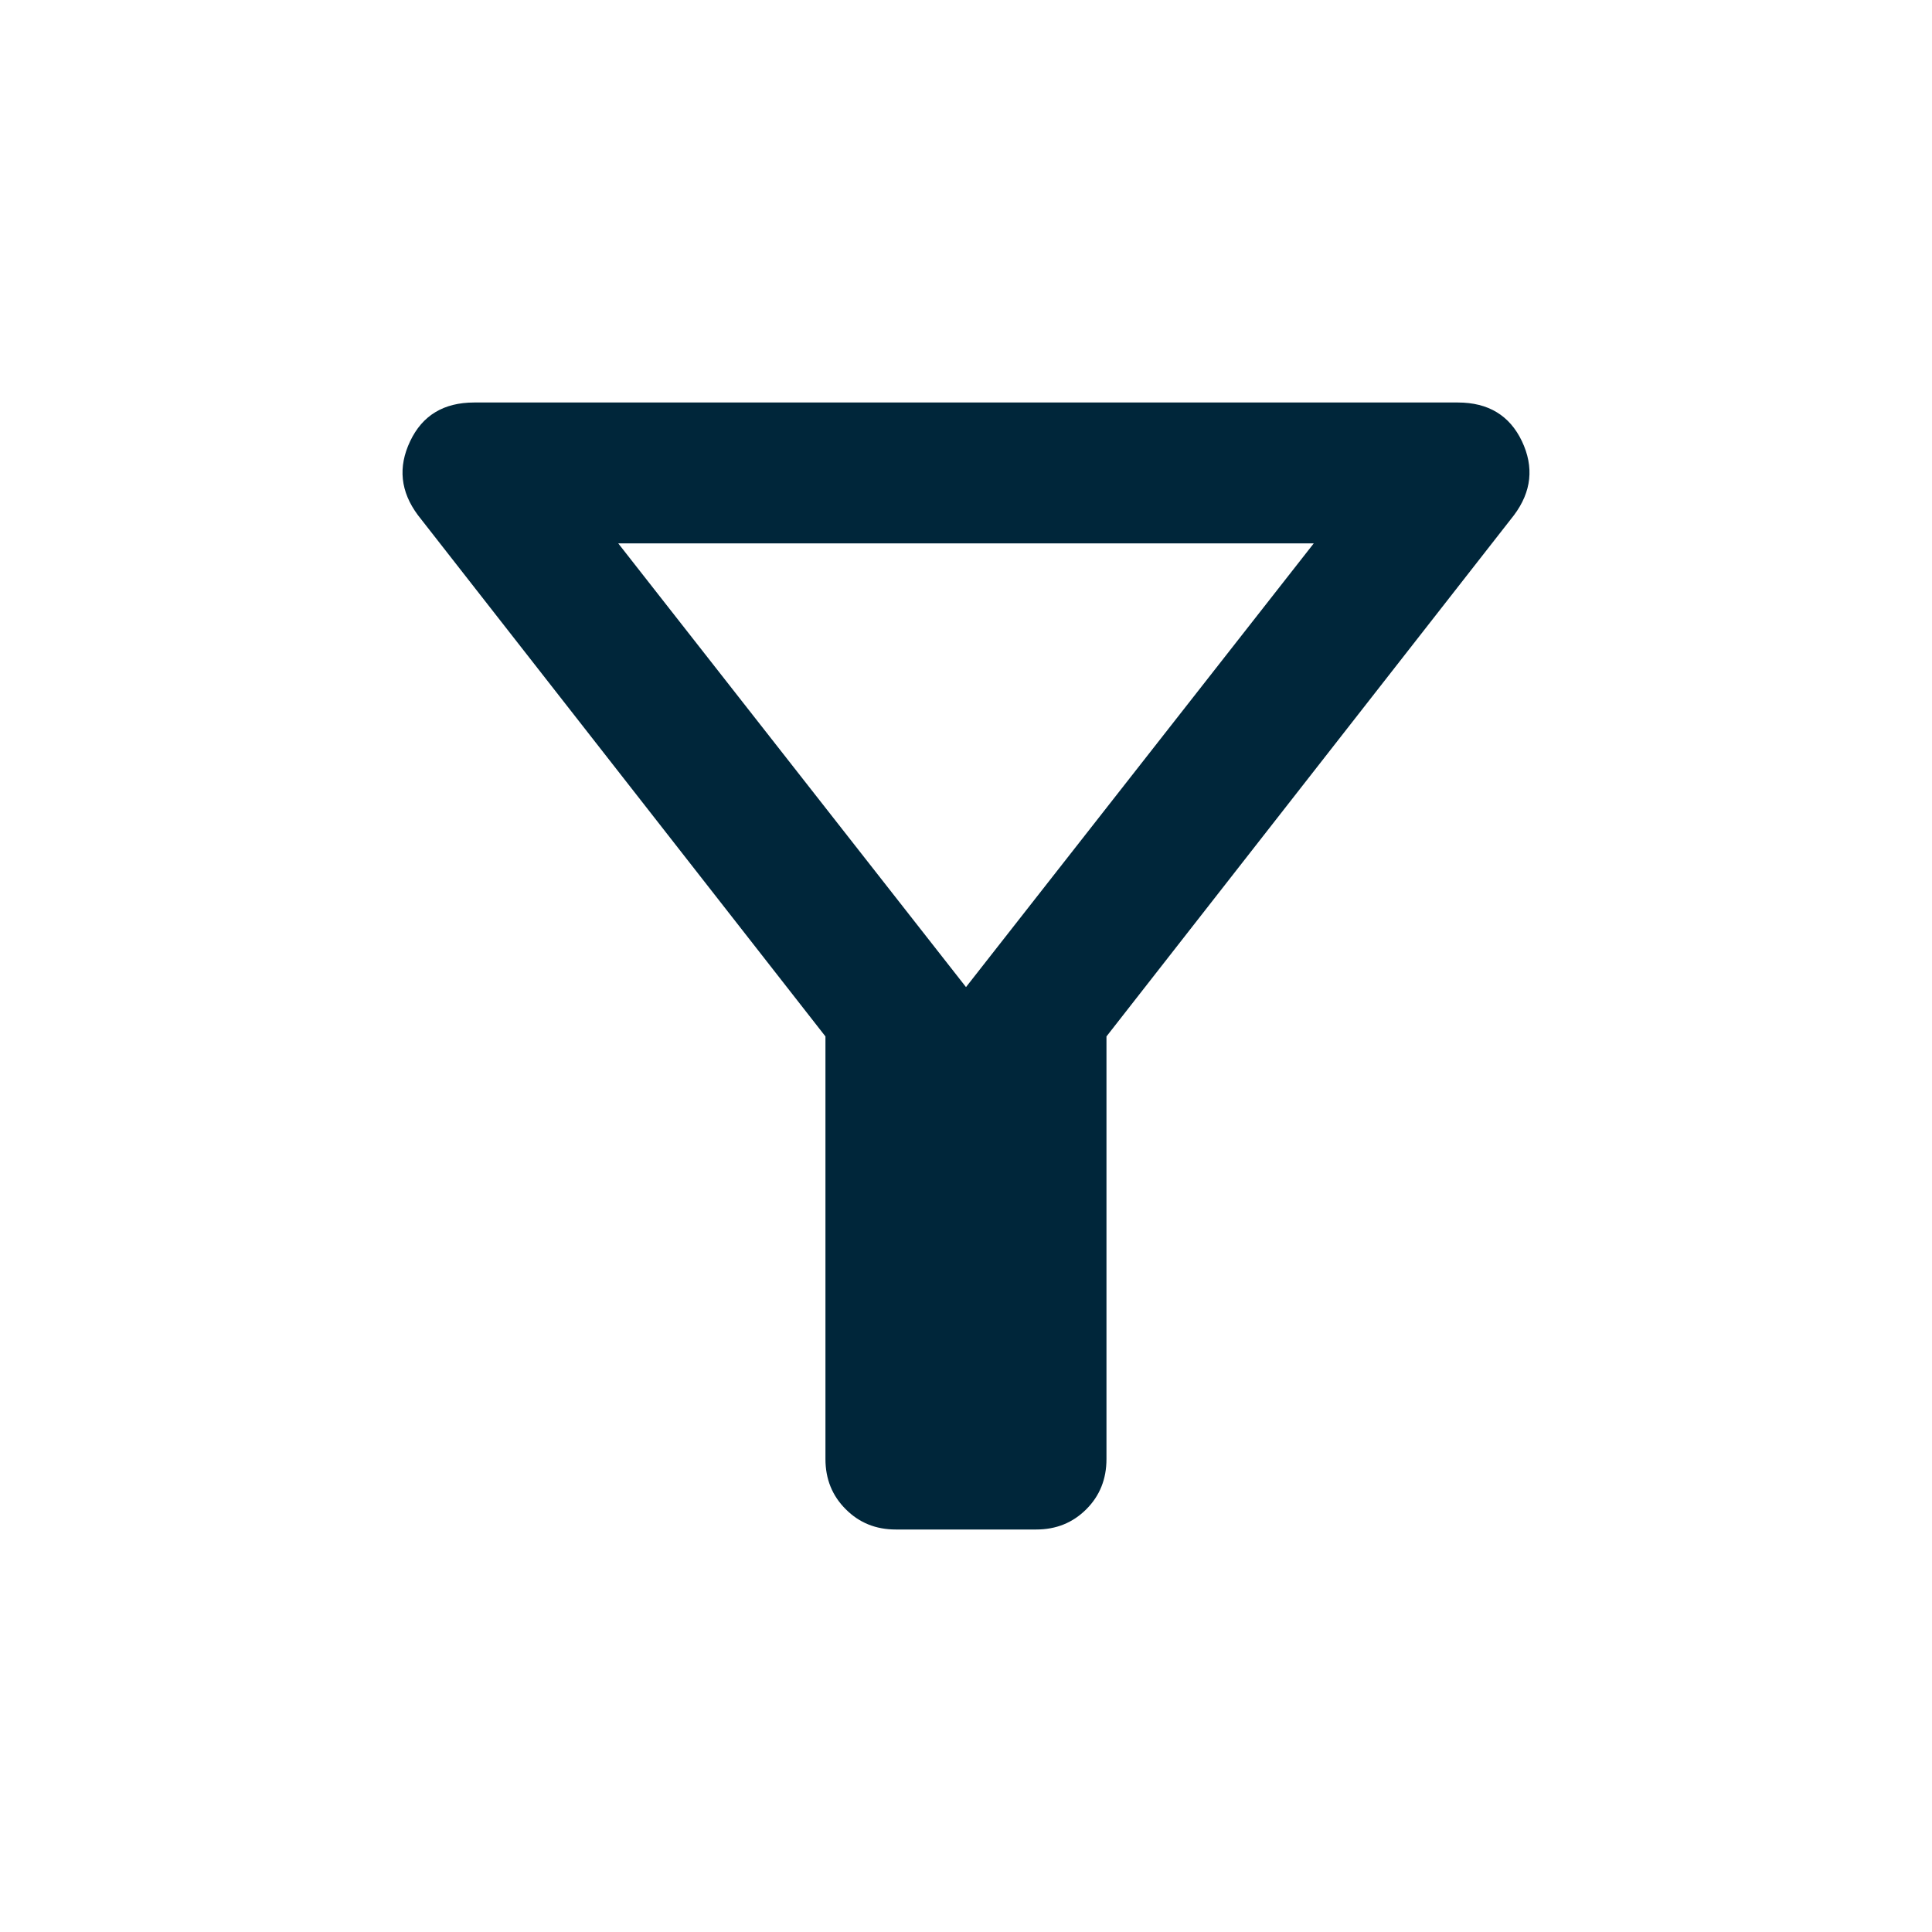 <svg width="24" height="24" viewBox="0 0 24 24" fill="none" xmlns="http://www.w3.org/2000/svg">
<mask id="mask0_1148_31383" style="mask-type:alpha" maskUnits="userSpaceOnUse" x="0" y="0" width="24" height="24">
<rect width="24" height="24" fill="#D9D9D9"/>
</mask>
<g mask="url(#mask0_1148_31383)">
<path d="M11.127 19C10.88 19 10.673 18.916 10.506 18.748C10.338 18.581 10.254 18.373 10.254 18.125V12.875L5.192 6.4C4.974 6.108 4.942 5.802 5.095 5.481C5.247 5.16 5.512 5 5.891 5H18.109C18.487 5 18.753 5.16 18.906 5.481C19.058 5.802 19.026 6.108 18.807 6.4L13.745 12.875V18.125C13.745 18.373 13.662 18.581 13.495 18.748C13.327 18.916 13.12 19 12.873 19H11.127ZM12 12.262L16.32 6.75H7.68L12 12.262Z" fill="#00263A"/>
</g>
</svg>
